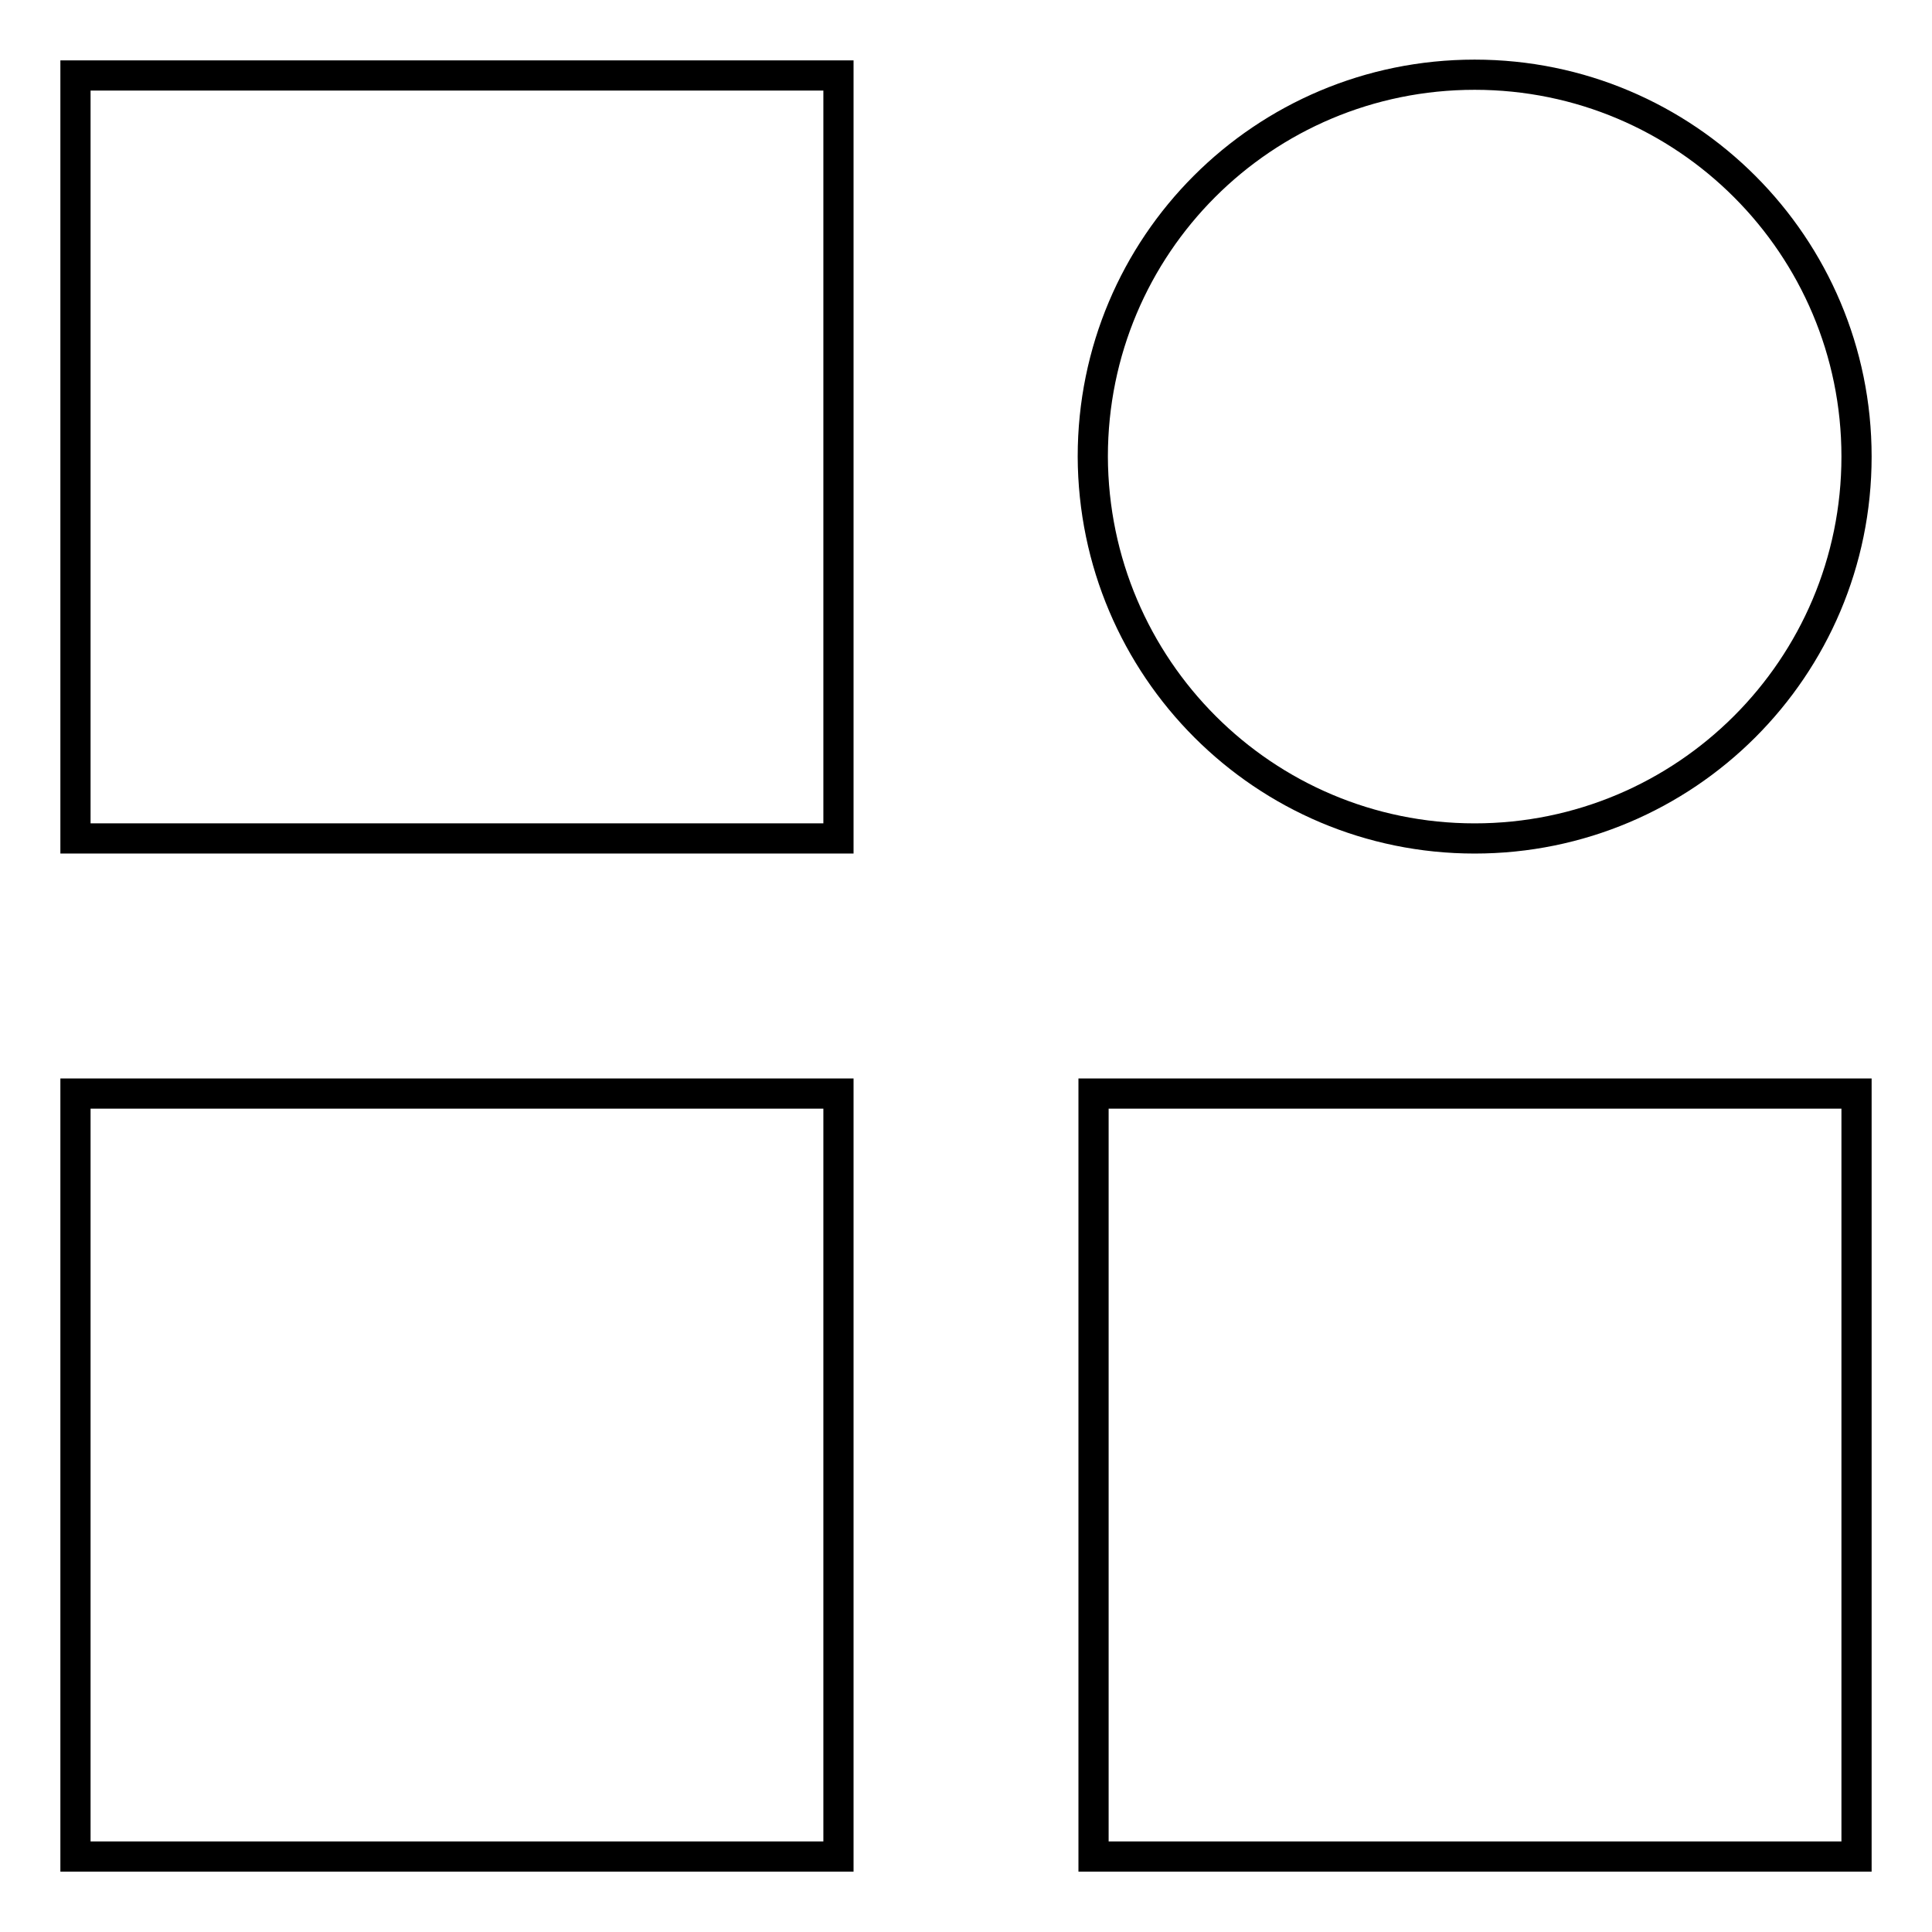 <?xml version="1.0" encoding="utf-8"?>
<!-- Svg Vector Icons : http://www.onlinewebfonts.com/icon -->
<!DOCTYPE svg PUBLIC "-//W3C//DTD SVG 1.1//EN" "http://www.w3.org/Graphics/SVG/1.1/DTD/svg11.dtd">
<svg version="1.1" xmlns="http://www.w3.org/2000/svg" xmlns:xlink="http://www.w3.org/1999/xlink" x="0px" y="0px" viewBox="0 0 256 256" enable-background="new 0 0 256 256" xml:space="preserve">
<g> <path stroke-width="4" fill-opacity="0" stroke="#000000"  d="M10,10h101.1v101.1H10V10z M10,144.9h101.1V246H10V144.9z M144.9,144.9H246V246H144.9V144.9z M195.4,111.1 c27.9,0,50.6-22.6,50.6-50.6c0-27.9-22.6-50.6-50.6-50.6s-50.6,22.6-50.6,50.6C144.9,88.5,167.5,111.1,195.4,111.1z"/></g>
</svg>